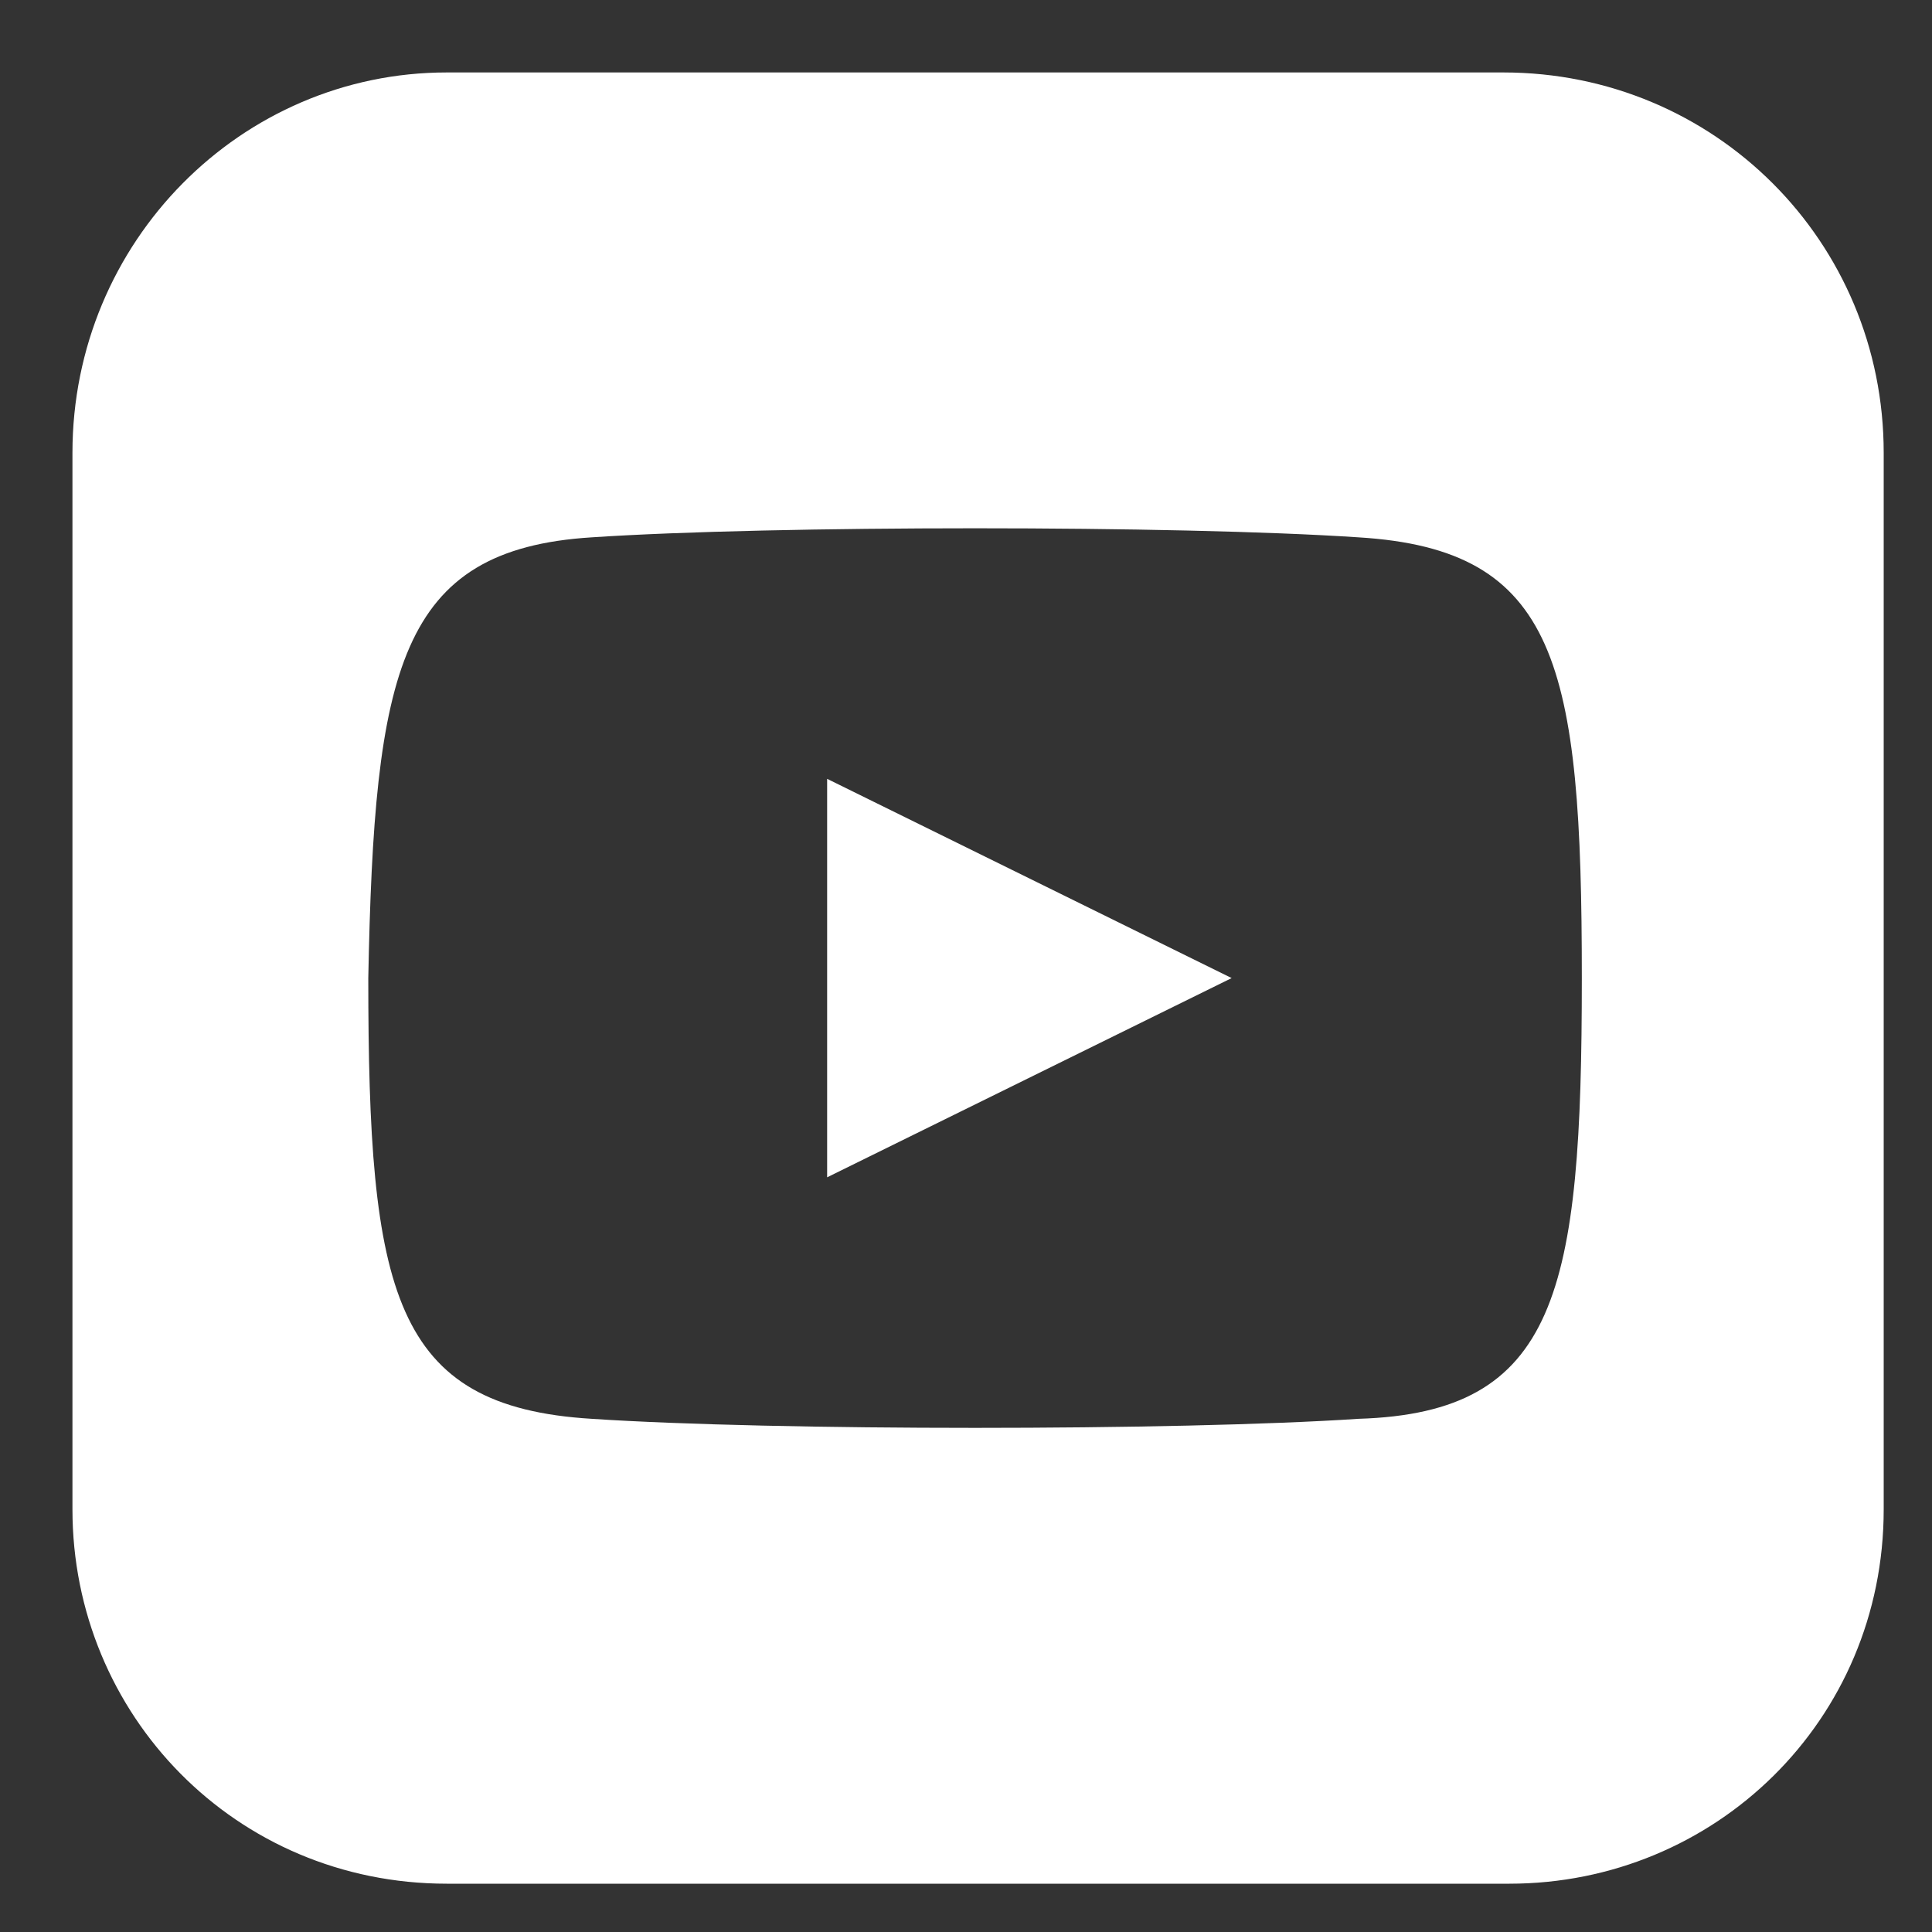 <svg width="64" height="64" viewBox="0 0 64 64" fill="none" xmlns="http://www.w3.org/2000/svg">
<rect x="0" y="0" width="64" height="64" fill="#333333" stroke="none"/>
<path d="M27.4 25.8L40.8 32.4L27.4 39V25.8ZM62.4 15V50C62.4 57 56.8 62.4 50 62.4H14.8C7.8 62.4 2.4 56.8 2.4 50V15C2.4 8 8 2.4 14.8 2.4H49.8C56.8 2.4 62.4 8 62.4 15ZM52.4 32.4C52.4 22 51.6 18.2 45 17.8C39 17.4 25.6 17.4 19.6 17.8C13.2 18.2 12.4 22.2 12.2 32.4C12.2 42.8 13 46.6 19.6 47C25.6 47.4 39 47.4 45 47C51.6 46.8 52.4 42.8 52.4 32.4Z" fill="white"/>
</svg>
